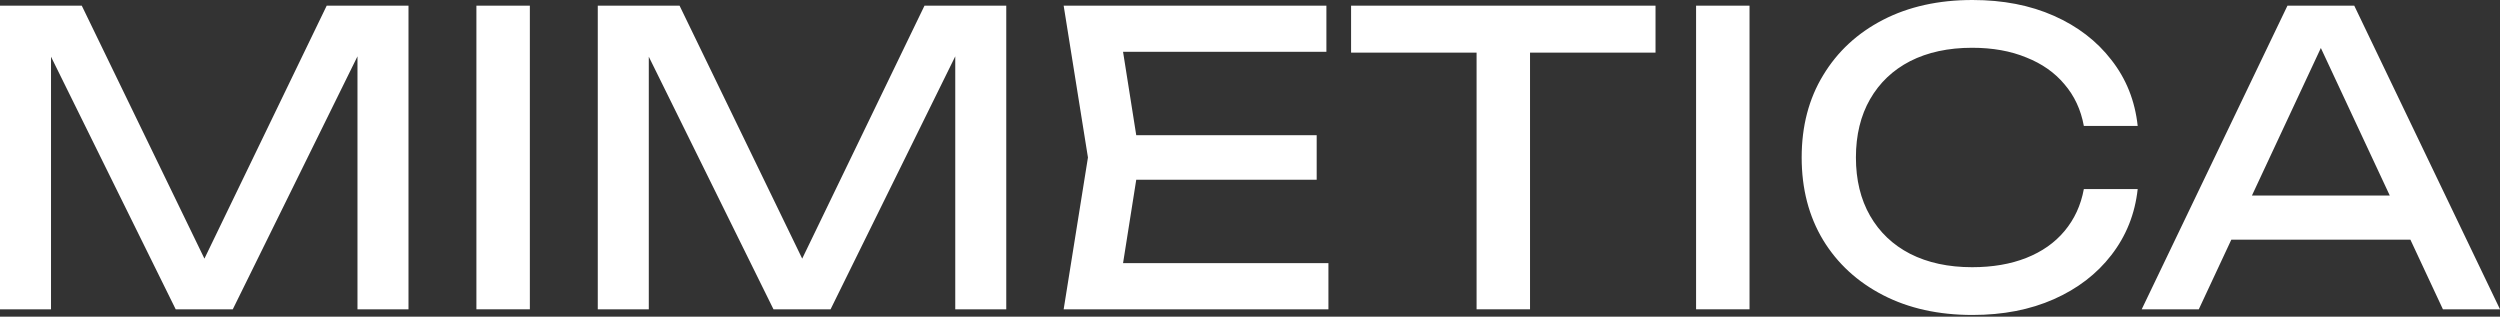 <svg width="300" height="38" viewBox="0 0 300 38" fill="none" xmlns="http://www.w3.org/2000/svg">
<rect x="0" y="0" width="300" height="38" fill="#333333" stroke="none"/>
<path d="M265.604 28.76V23.464H291.061V28.76H265.604ZM282.511 0.68L300 37.116H293.15L277.264 3.109H279.741L263.855 37.116H257.005L274.495 0.68H282.511Z" fill="white"/>
<path d="M256.523 22.688C256.199 25.667 255.146 28.307 253.365 30.606C251.616 32.873 249.316 34.639 246.466 35.902C243.616 37.165 240.361 37.796 236.701 37.796C232.621 37.796 229.042 37.003 225.965 35.416C222.888 33.829 220.492 31.626 218.775 28.809C217.058 25.959 216.2 22.655 216.2 18.898C216.2 15.141 217.058 11.854 218.775 9.036C220.492 6.186 222.888 3.967 225.965 2.38C229.042 0.793 232.621 0 236.701 0C240.361 0 243.616 0.632 246.466 1.895C249.316 3.158 251.616 4.923 253.365 7.19C255.146 9.457 256.199 12.097 256.523 15.109H250.061C249.705 13.165 248.928 11.498 247.729 10.105C246.564 8.712 245.041 7.643 243.163 6.899C241.284 6.121 239.114 5.733 236.653 5.733C233.803 5.733 231.325 6.267 229.22 7.336C227.147 8.405 225.544 9.927 224.41 11.902C223.277 13.878 222.71 16.21 222.71 18.898C222.71 21.586 223.277 23.918 224.41 25.894C225.544 27.869 227.147 29.392 229.22 30.46C231.325 31.529 233.803 32.064 236.653 32.064C239.114 32.064 241.284 31.691 243.163 30.946C245.041 30.201 246.564 29.133 247.729 27.74C248.928 26.315 249.705 24.631 250.061 22.688H256.523Z" fill="white"/>
<path d="M203.53 0.68H209.943V37.116H203.53V0.68Z" fill="white"/>
<path d="M177.19 3.643H183.603V37.116H177.19V3.643ZM162.13 0.68H198.663V6.315H162.13V0.68Z" fill="white"/>
<path d="M158.002 16.226V21.57H132.546V16.226H158.002ZM136.772 18.898L134.198 35.172L131.137 31.577H159.411V37.116H127.639L130.554 18.898L127.639 0.68H159.168V6.218H131.137L134.198 2.623L136.772 18.898Z" fill="white"/>
<path d="M120.752 0.68V37.116H114.631V2.623L116.623 2.72L99.668 37.116H92.818L75.863 2.769L77.855 2.672V37.116H71.733V0.68H81.547L97.87 34.346H94.664L110.939 0.68H120.752Z" fill="white"/>
<path d="M57.169 0.68H63.582V37.116H57.169V0.68Z" fill="white"/>
<path d="M49.019 0.68V37.116H42.897V2.623L44.889 2.72L27.934 37.116H21.084L4.129 2.769L6.121 2.672V37.116H0V0.68H9.813L26.137 34.346H22.93L39.205 0.68H49.019Z" fill="white"/>
</svg>
